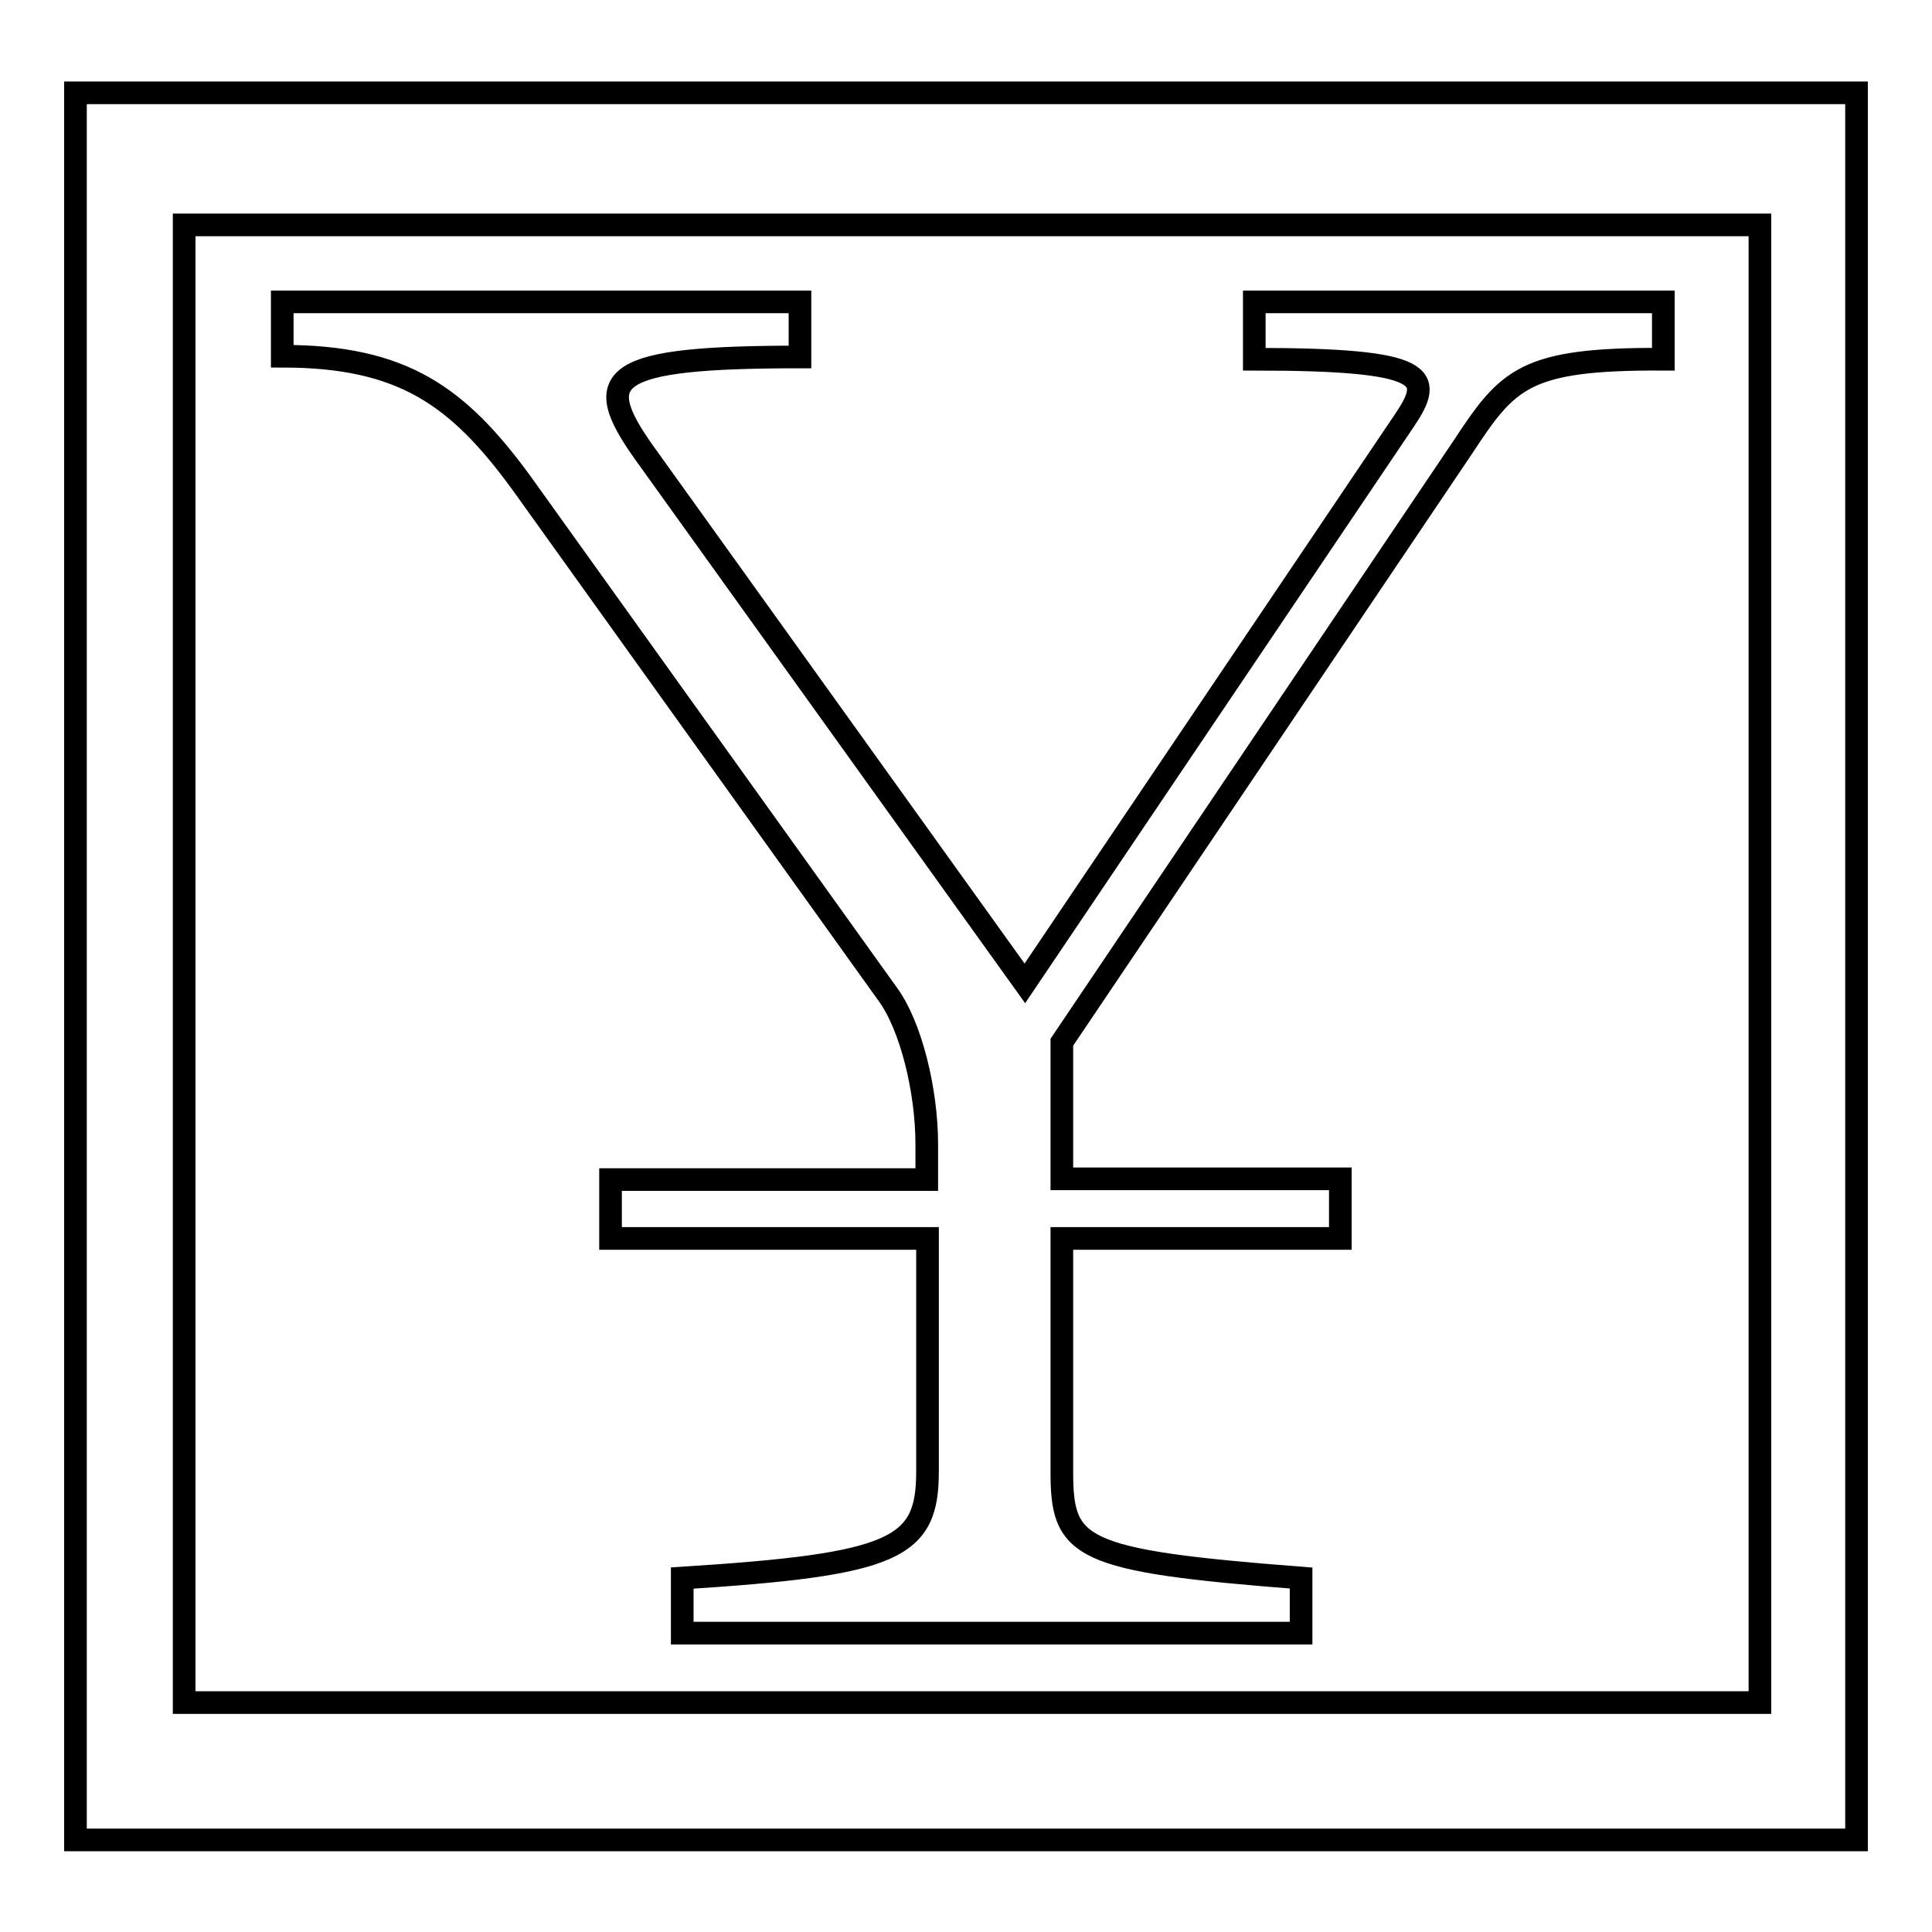 <?xml version="1.0" encoding="utf-8"?>
<!-- Svg Vector Icons : http://www.onlinewebfonts.com/icon -->
<!DOCTYPE svg PUBLIC "-//W3C//DTD SVG 1.1//EN" "http://www.w3.org/Graphics/SVG/1.1/DTD/svg11.dtd">
<svg version="1.1" xmlns="http://www.w3.org/2000/svg" xmlns:xlink="http://www.w3.org/1999/xlink" x="0px" y="0px" viewBox="0 0 256 256" enable-background="new 0 0 256 256" xml:space="preserve">
<g><g><path stroke-width="3" fill-opacity="0" stroke="#000000"  d="M193.8,59.3l-53.1,78.8v18.1h36.9v7.9h-36.9v30.9c0,10.2,2.1,11.8,31.7,14.1v7.3h-82v-7.3c28.3-1.8,32.5-3.9,32.5-14.1v-30.9H80.9v-7.8h41.9v-4.7c0-7.1-2.1-15.7-5.2-19.9L69.1,64c-8.4-11.5-15.7-16.8-31.7-16.8V40H106v7.3c-25.4,0-27.8,2.6-20.7,12.6l50.5,70.4l50.3-74.6c3.9-5.8,3.4-8.1-19.9-8.1V40h54.2v7.6C201.9,47.5,199.8,50.2,193.8,59.3z"/><path stroke-width="3" fill-opacity="0" stroke="#000000"  d="M207.4,12.3h-38.6H87.2H48.6H10v231.5h236V12.3H207.4z M233.1,225.6H24.4V29.8h208.8V225.6L233.1,225.6z"/></g></g>
</svg>